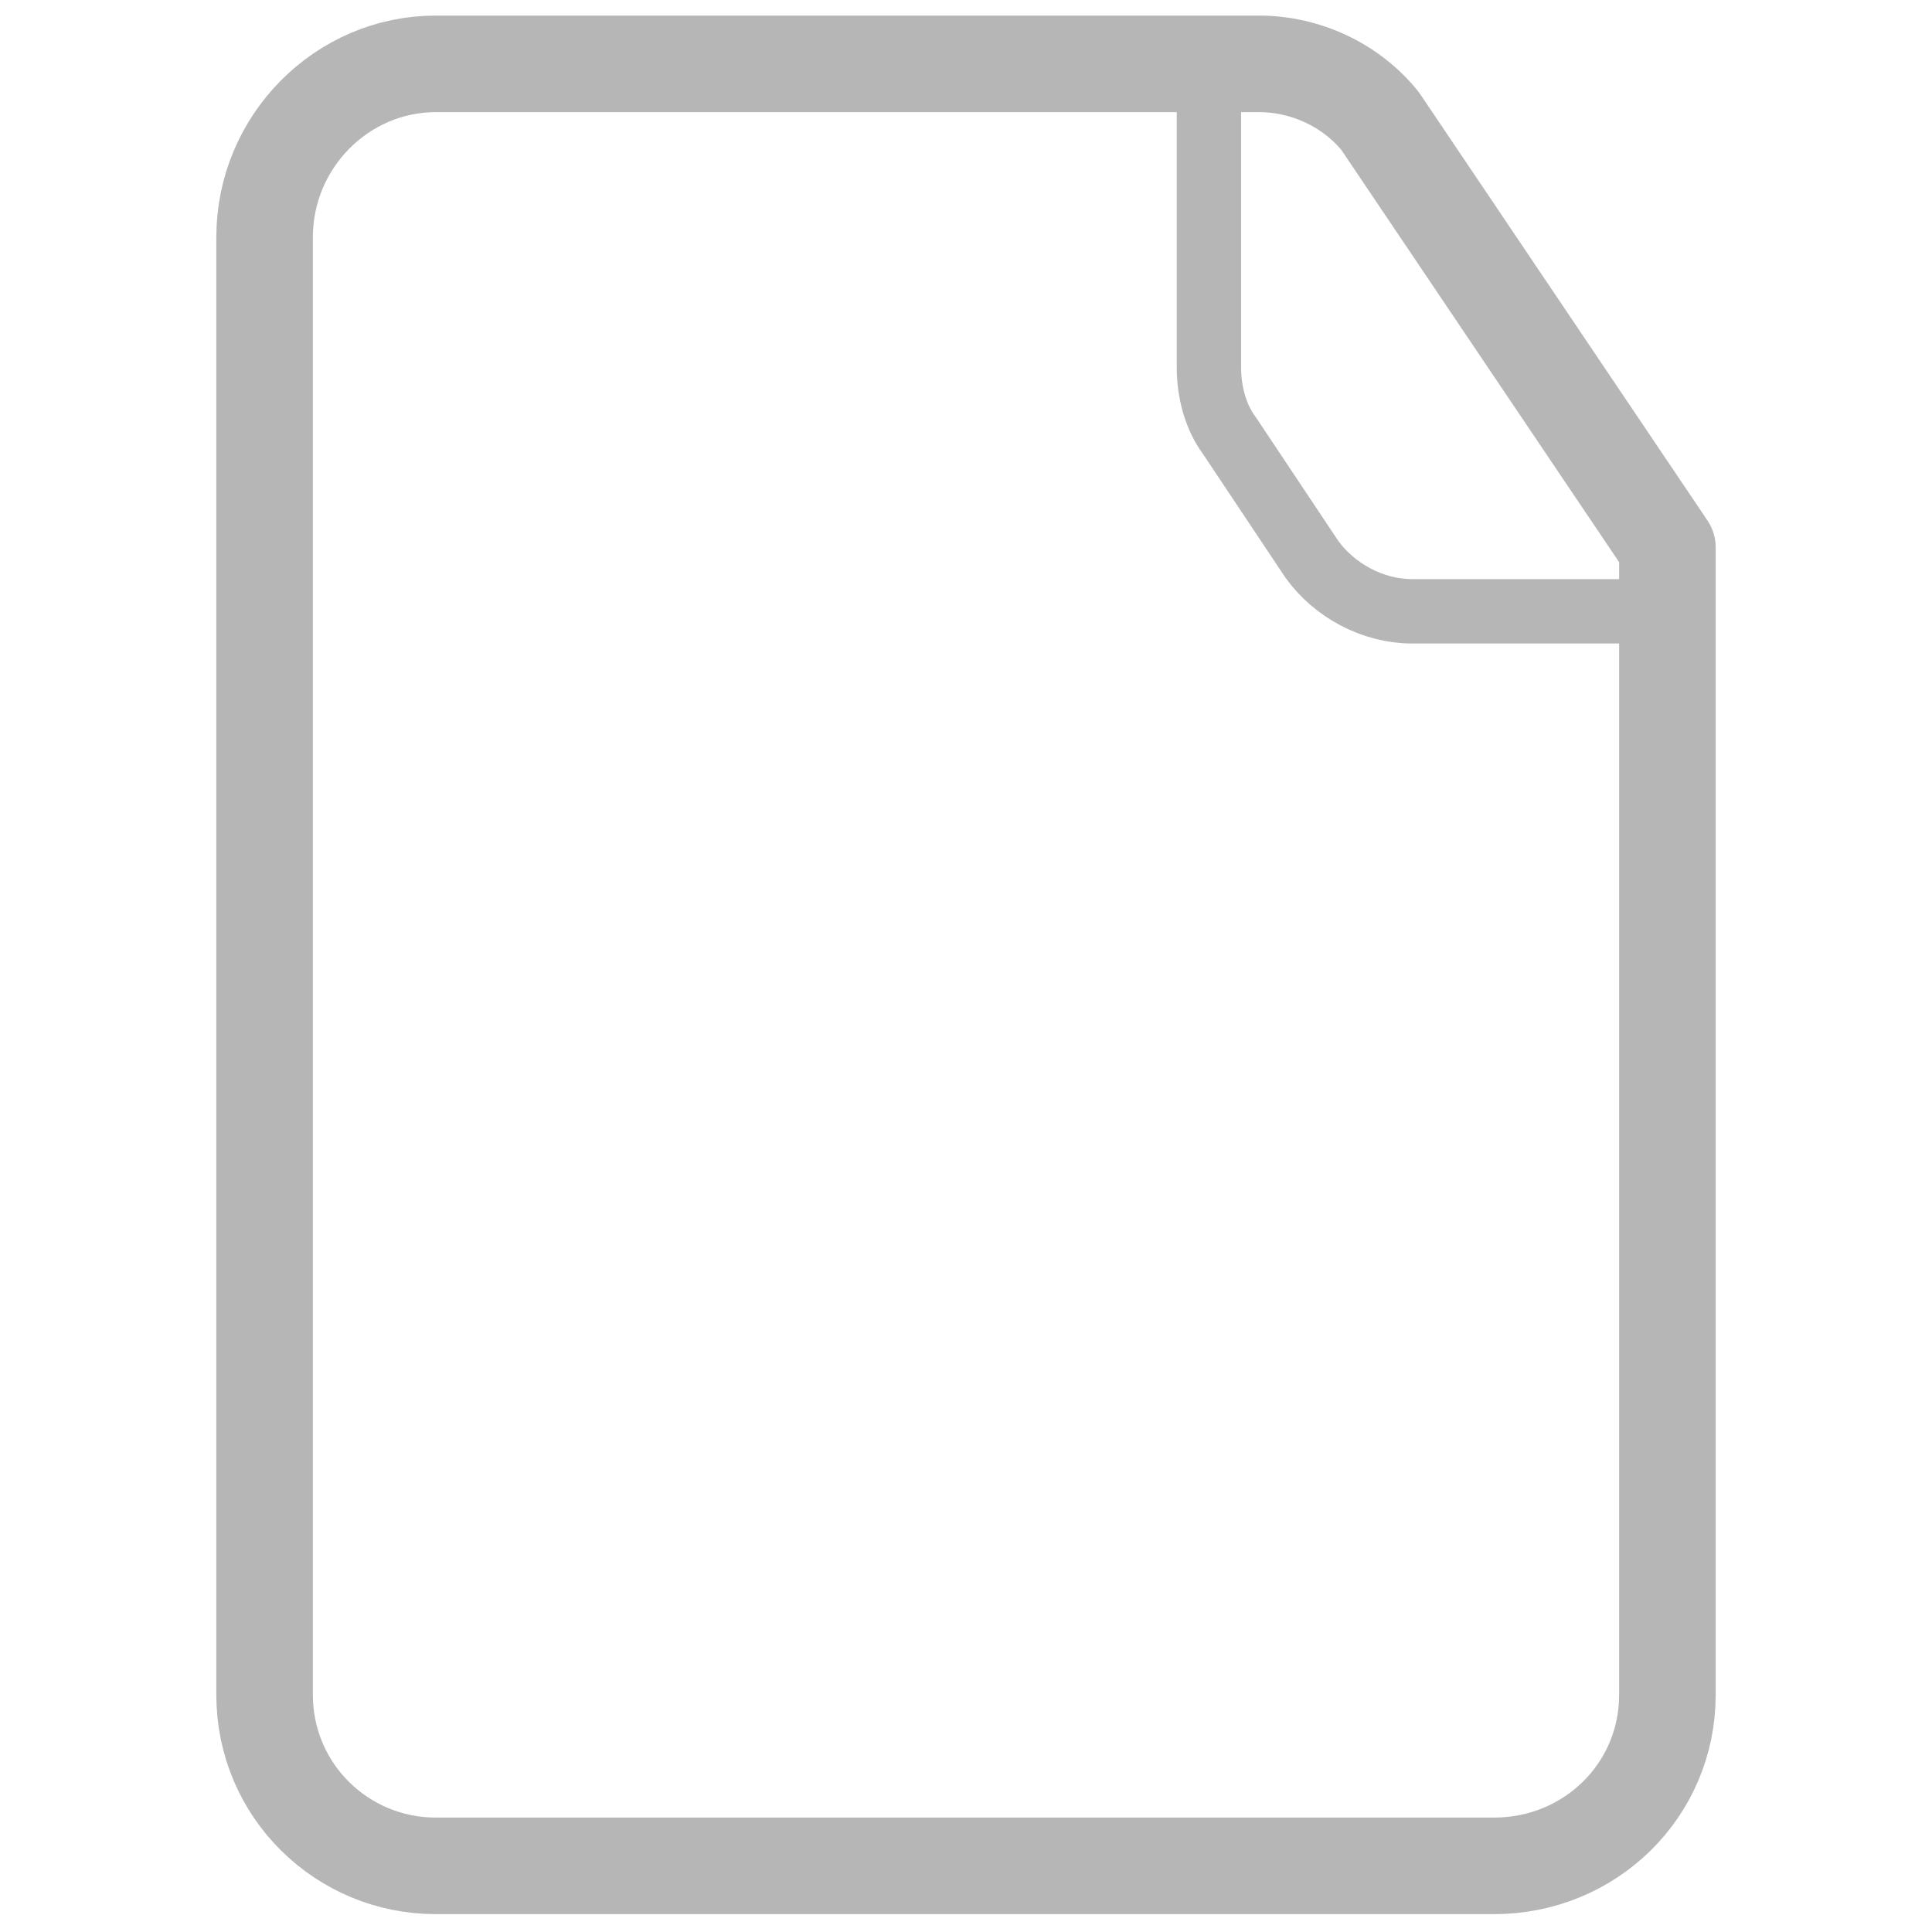 <?xml version="1.0" encoding="UTF-8"?>
<!DOCTYPE svg PUBLIC "-//W3C//DTD SVG 1.1//EN" "http://www.w3.org/Graphics/SVG/1.1/DTD/svg11.dtd">
<!-- Creator: CorelDRAW X7 -->
<svg xmlns="http://www.w3.org/2000/svg" xml:space="preserve" width="8.467mm" height="8.467mm" version="1.1" style="shape-rendering:geometricPrecision; text-rendering:geometricPrecision; image-rendering:optimizeQuality; fill-rule:evenodd; clip-rule:evenodd"
viewBox="0 0 847 847"
 xmlns:xlink="http://www.w3.org/1999/xlink"
 data-name="Layer 1">
 <defs>
  <style type="text/css">
   <![CDATA[
    .str1 {stroke:#B6B6B6;stroke-width:28.22;stroke-linecap:round;stroke-linejoin:round}
    .str0 {stroke:#B6B6B6;stroke-width:42.33;stroke-linecap:round;stroke-linejoin:round}
    .fil0 {fill:none}
   ]]>
  </style>
 </defs>
 <g id="Layer_x0020_1">
  <rect class="fil0" x="4" y="-4" width="847" height="847"/>
  <g id="_1646019184816">
   <path class="fil0 str0" d="M655 818l-464 0c-41,0 -75,-33 -75,-75l0 -639c0,-42 34,-76 75,-76l361 0c20,0 40,9 53,25l126 187 0 503c0,42 -34,75 -76,75l0 0z"/>
   <path class="fil0 str1" d="M530 28l0 133c0,11 3,22 9,30l36 54c10,14 27,23 44,23l112 0"/>
  </g>
 </g>
</svg>
